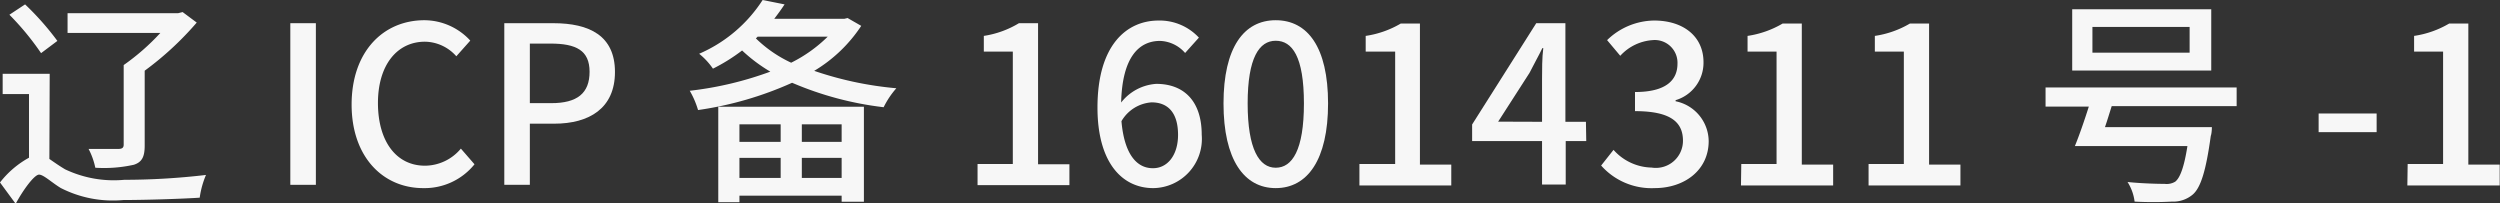<svg xmlns="http://www.w3.org/2000/svg" viewBox="0 0 159.48 12.97"><rect x="0" y="0" width="159.48" height="12.97" fill="#333333" stroke="none"/><defs><style>.cls-1{fill:#f7f7f7;}</style></defs><title>资源 55</title><g id="图层_2" data-name="图层 2"><g id="图层_1-2" data-name="图层 1"><path class="cls-1" d="M3.15,10.14c.25.17.55.39,1,.66a7.24,7.24,0,0,0,3.78.67,44.79,44.79,0,0,0,5.21-.31,5.68,5.68,0,0,0-.4,1.45c-1,.07-3.42.15-4.87.15a7.3,7.3,0,0,1-4-.77c-.59-.36-1.09-.85-1.38-.85S1.5,12.07,1,13L0,11.64a6,6,0,0,1,1.85-1.58V6H.17V4.71h3ZM2.62,3.39A17.24,17.24,0,0,0,.6.94l1-.66A17.71,17.71,0,0,1,3.66,2.61Zm5.27.76A14.39,14.39,0,0,0,10.23,2.1H4.31V.84h7.06l.28-.07.9.67A19.89,19.89,0,0,1,9.23,4.51V9.29c0,.71-.17,1.05-.69,1.22a8.75,8.75,0,0,1-2.46.19,4.55,4.55,0,0,0-.43-1.2c.79,0,1.69,0,1.91,0s.33-.07.33-.27Z"/><path class="cls-1" d="M18.52,1.48h1.63V11.79H18.52Z"/><path class="cls-1" d="M22.43,6.67c0-3.36,2-5.38,4.65-5.38A4,4,0,0,1,30,2.59l-.89,1a2.72,2.72,0,0,0-2-.93c-1.78,0-3,1.49-3,3.91s1.15,4,3,4a3,3,0,0,0,2.29-1.09l.87,1A4.09,4.09,0,0,1,27,12C24.42,12,22.43,10,22.43,6.67Z"/><path class="cls-1" d="M32.17,1.48H35.3c2.29,0,3.93.79,3.93,3.11s-1.64,3.3-3.88,3.3H33.8v3.9H32.17Zm3,5.1c1.65,0,2.44-.63,2.44-2s-.86-1.8-2.5-1.8H33.8V6.58Z"/><path class="cls-1" d="M54.94,1.65a9.31,9.31,0,0,1-3,2.87,22.17,22.17,0,0,0,5.24,1.11,5.45,5.45,0,0,0-.81,1.21,21,21,0,0,1-5.84-1.56,22.25,22.25,0,0,1-6,1.74A5.51,5.51,0,0,0,44,5.79a22,22,0,0,0,5.14-1.22,10.07,10.07,0,0,1-1.8-1.35,11.56,11.56,0,0,1-1.86,1.16,4.44,4.44,0,0,0-.88-.95A9.11,9.11,0,0,0,48.65,0l1.4.28c-.21.32-.43.62-.66.92h4.47l.21-.05ZM45.82,6.81h9.29v6.06H53.69v-.39H47.17v.42H45.82Zm1.35,1.12V9.05H49.8V7.93Zm2.63,3.42V10.07H47.17v1.28Zm-1.58-8.9A8.1,8.1,0,0,0,50.47,4,9.06,9.06,0,0,0,52.8,2.34H48.33Zm5.47,5.48H51.15V9.05h2.54Zm0,3.42V10.07H51.15v1.28Z"/><path class="cls-1" d="M62.36,10.46h2.25V3.29H62.76v-1A6.09,6.09,0,0,0,65,1.48h1.22v9h2v1.33H62.36Z"/><path class="cls-1" d="M75.6,3.38A2.21,2.21,0,0,0,74,2.61c-1.32,0-2.41,1-2.48,3.93a3.1,3.1,0,0,1,2.24-1.19c1.74,0,2.9,1.07,2.9,3.25A3.14,3.14,0,0,1,73.57,12c-2,0-3.56-1.64-3.56-5.14,0-4,1.87-5.55,3.9-5.55A3.42,3.42,0,0,1,76.48,2.4ZM75.15,8.6c0-1.33-.58-2.07-1.69-2.07a2.41,2.41,0,0,0-1.92,1.2c.17,2,.91,3,2,3C74.45,10.74,75.15,9.93,75.15,8.6Z"/><path class="cls-1" d="M78.05,6.6c0-3.57,1.3-5.31,3.33-5.31S84.72,3,84.72,6.6,83.4,12,81.38,12,78.05,10.18,78.05,6.6Zm5.13,0c0-3-.75-4-1.8-4s-1.79,1.08-1.79,4,.74,4.1,1.79,4.1S83.18,9.58,83.18,6.6Z"/><path class="cls-1" d="M86.72,10.46H89V3.29H87.12v-1a6.16,6.16,0,0,0,2.24-.79h1.22v9h2v1.33H86.72Z"/><path class="cls-1" d="M101.19,9H99.88v2.77H98.37V9H93.91V7.94L98,1.48h1.86V7.77h1.31ZM98.37,7.77V5.07c0-.56,0-1.43.08-2h-.06c-.25.52-.53,1-.82,1.58l-2,3.11Z"/><path class="cls-1" d="M102.14,10.56l.79-1a3.34,3.34,0,0,0,2.43,1.13,1.73,1.73,0,0,0,2-1.71c0-1.15-.73-1.89-3.06-1.89V5.87c2,0,2.71-.77,2.71-1.81a1.45,1.45,0,0,0-1.59-1.5,3.07,3.07,0,0,0-2.06,1l-.84-1a4.37,4.37,0,0,1,3-1.25c1.85,0,3.15,1,3.15,2.66a2.49,2.49,0,0,1-1.78,2.42v.07A2.62,2.62,0,0,1,109,9c0,1.86-1.55,3-3.45,3A4.29,4.29,0,0,1,102.14,10.56Z"/><path class="cls-1" d="M111.08,10.46h2.25V3.29h-1.85v-1a6.16,6.16,0,0,0,2.24-.79h1.22v9h2v1.33h-5.88Z"/><path class="cls-1" d="M119.2,10.46h2.25V3.29H119.6v-1a6.16,6.16,0,0,0,2.24-.79h1.22v9h2v1.33H119.2Z"/><path class="cls-1" d="M134.71,6.77c-.14.44-.28.91-.43,1.34h6.82s0,.38-.07.56c-.31,2.26-.65,3.31-1.15,3.74a1.92,1.92,0,0,1-1.33.45,21.93,21.93,0,0,1-2.38,0,3,3,0,0,0-.45-1.25c.95.1,2,.12,2.37.12a1.06,1.06,0,0,0,.67-.14c.31-.24.57-.93.78-2.27h-7.18c.28-.68.61-1.64.89-2.52h-2.76V5.58h12.19V6.77Zm6.35-2.27h-8.87V.59h8.87Zm-1.38-2.78h-6.2V3.36h6.2Z"/><path class="cls-1" d="M147.91,7.24h3.7V8.43h-3.7Z"/><path class="cls-1" d="M153.59,10.46h2.26V3.29H154v-1a6.16,6.16,0,0,0,2.24-.79h1.22v9h2v1.33h-5.89Z"/></g></g></svg>
